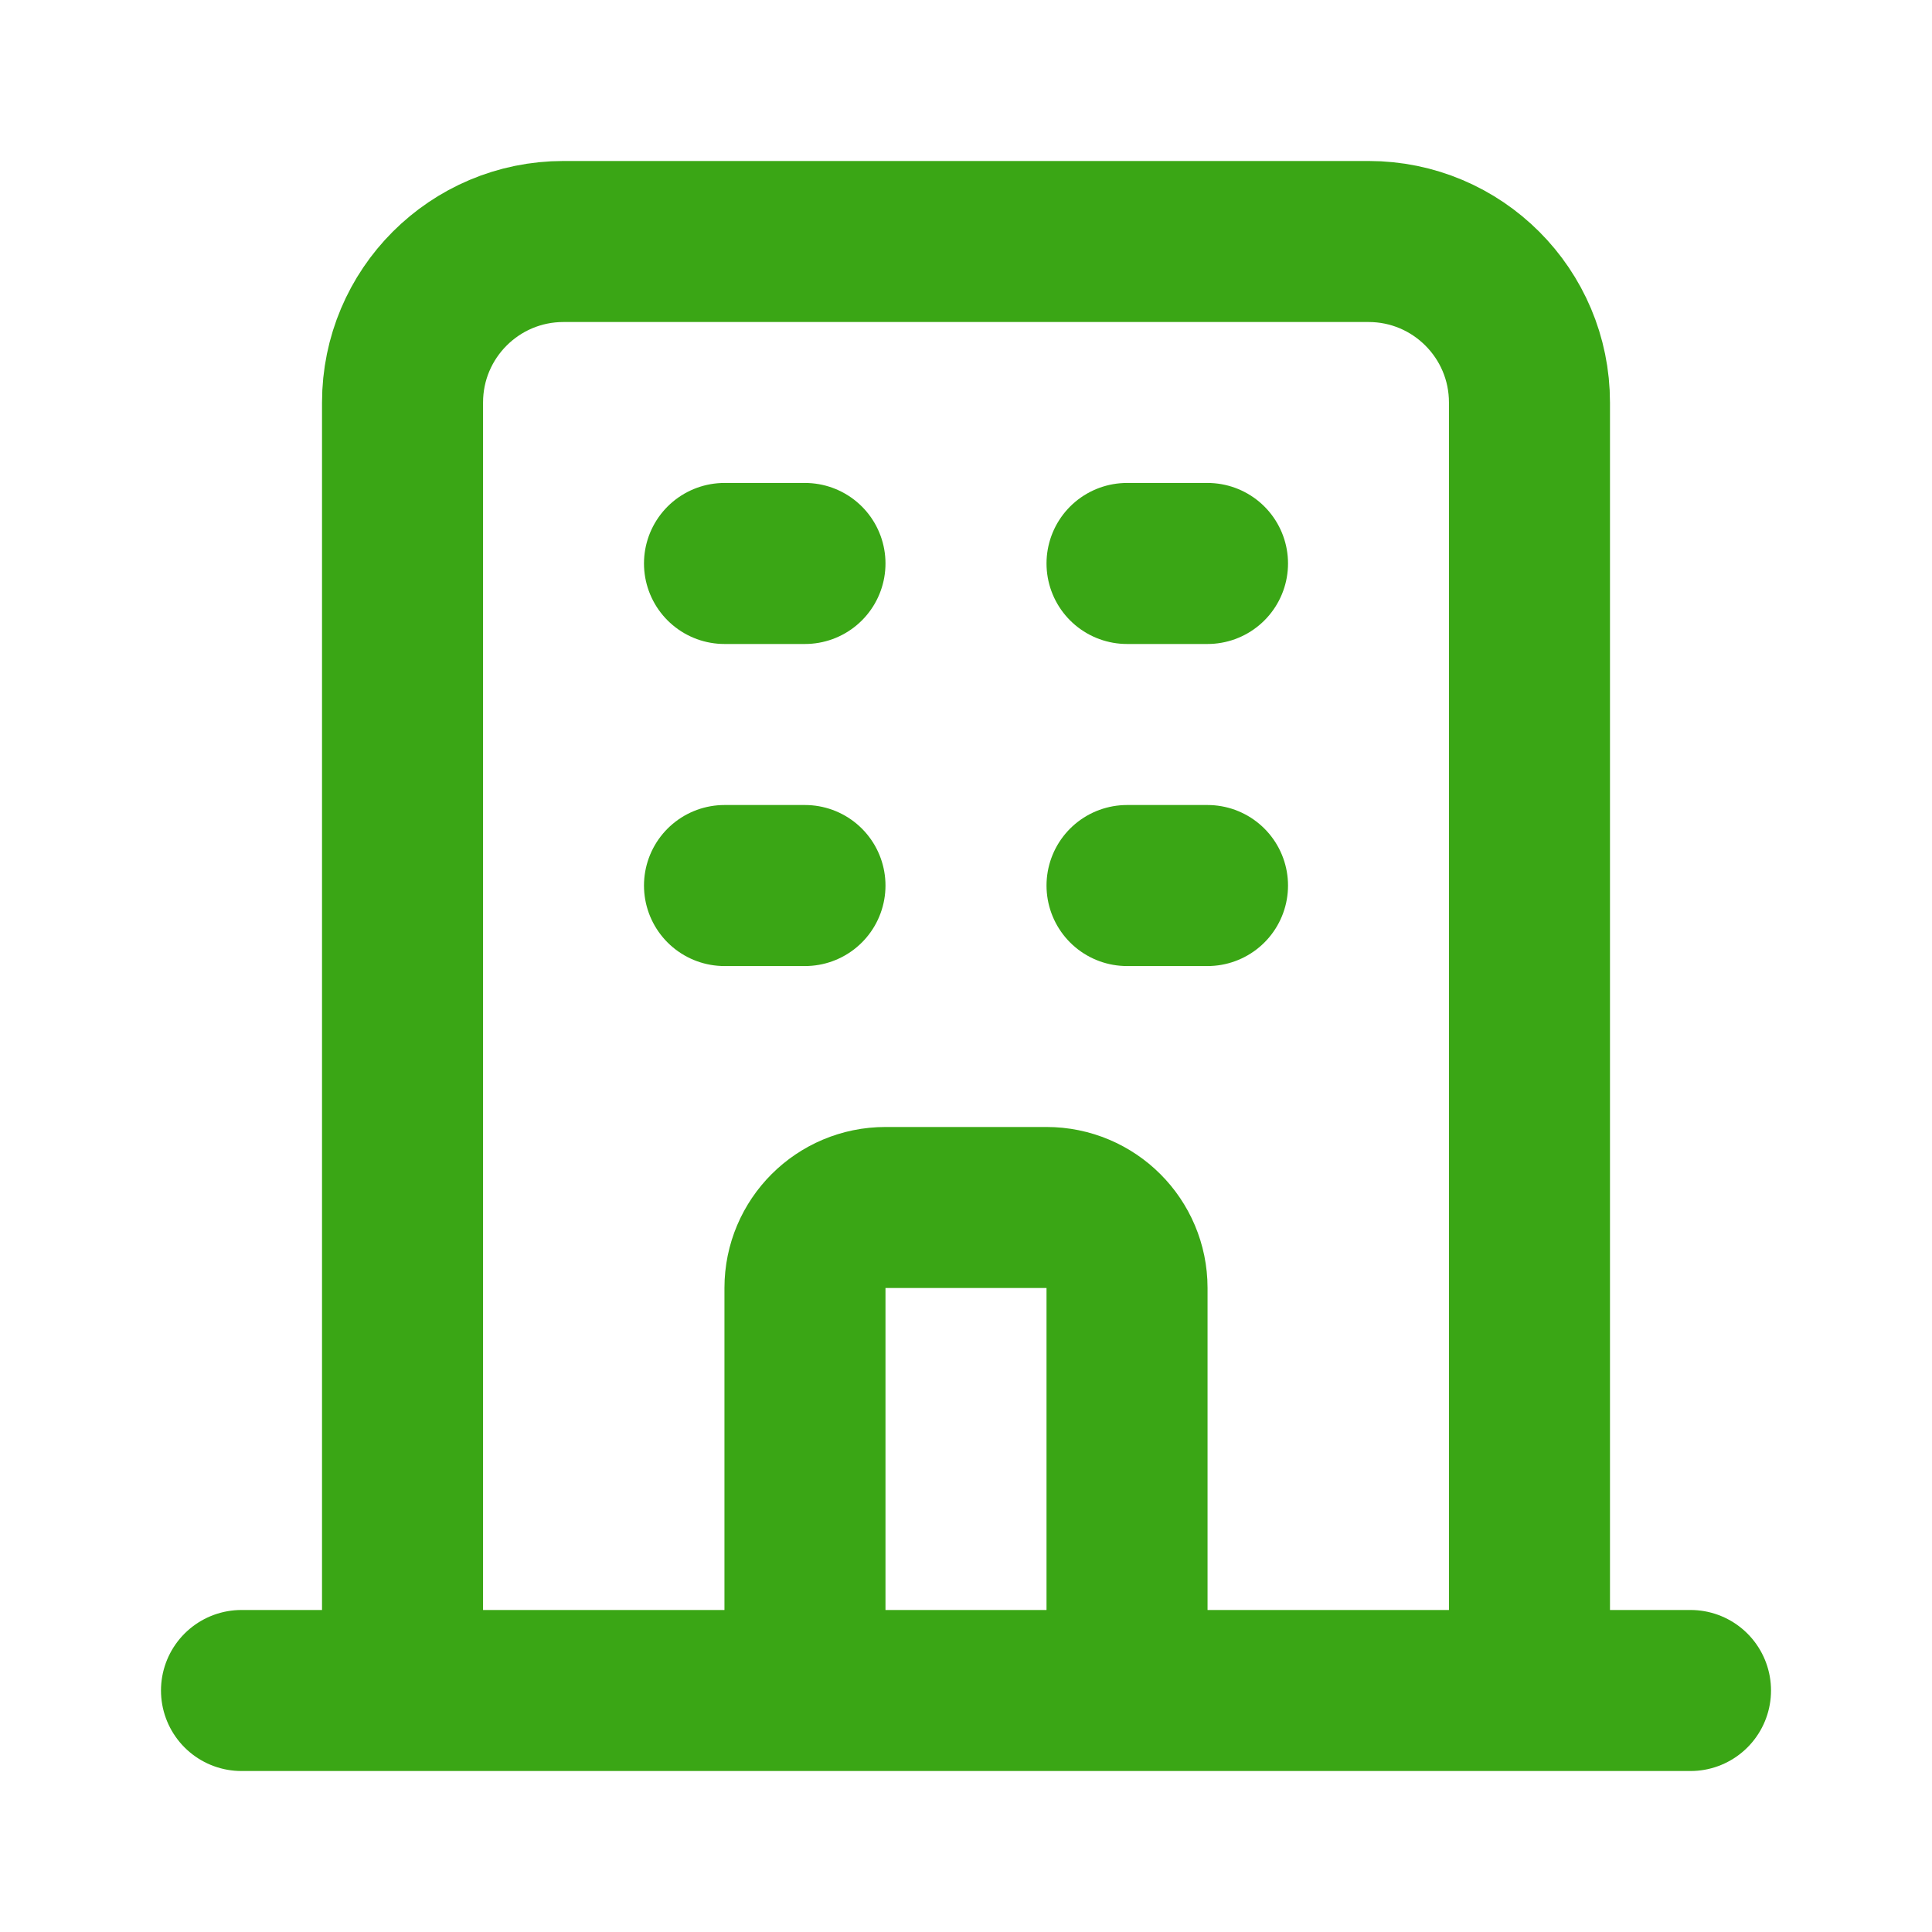 <?xml version="1.0" encoding="UTF-8"?>
<svg xmlns="http://www.w3.org/2000/svg" width="20" height="20" viewBox="0 0 20 20" fill="none">
  <path d="M15.833 17.5V4.167C15.833 3.246 15.087 2.5 14.167 2.5H5.833C4.913 2.5 4.167 3.246 4.167 4.167V17.5M15.833 17.5L17.5 17.5M15.833 17.5H11.667M4.167 17.5L2.5 17.5M4.167 17.5H8.333M7.5 5.833H8.333M7.5 9.167H8.333M11.667 5.833H12.5M11.667 9.167H12.5M8.333 17.5V13.333C8.333 12.873 8.706 12.5 9.167 12.5H10.833C11.294 12.5 11.667 12.873 11.667 13.333V17.5M8.333 17.5H11.667" stroke="#3AA615" stroke-width="1.667" stroke-linecap="round" stroke-linejoin="round"></path>
</svg>
